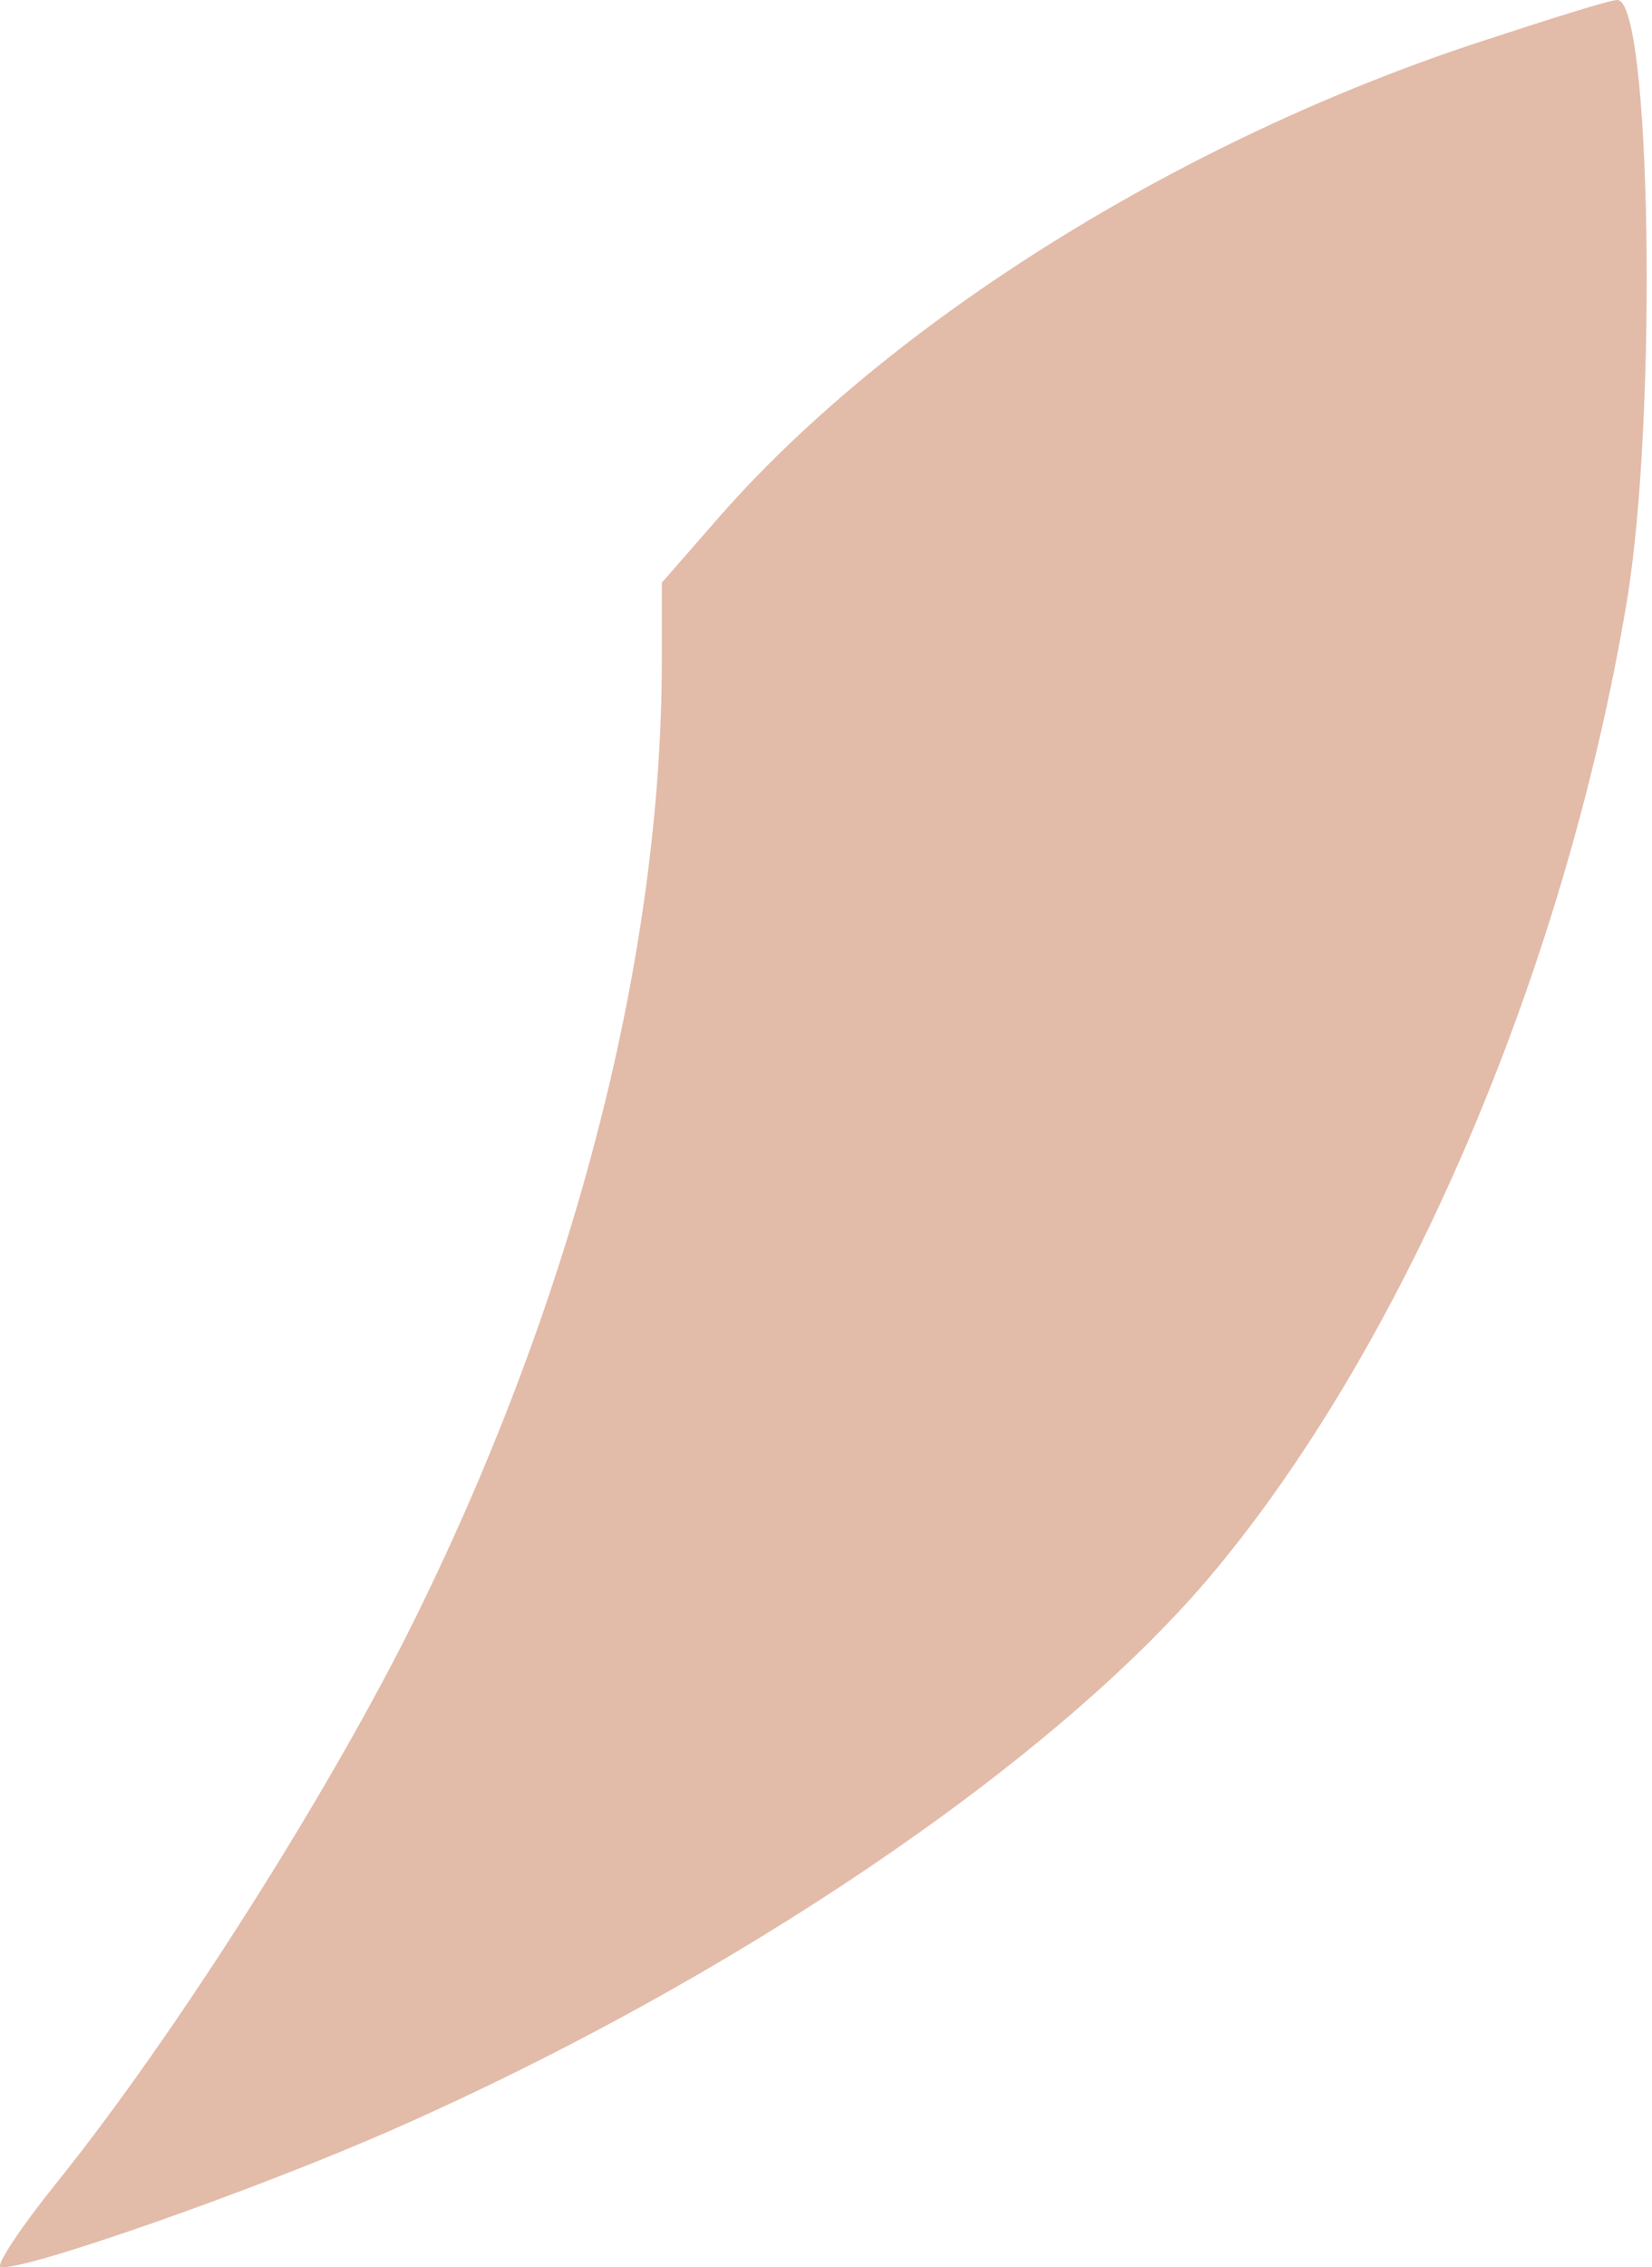 <?xml version="1.0" encoding="UTF-8"?> <svg xmlns="http://www.w3.org/2000/svg" width="172" height="236" viewBox="0 0 172 236" fill="none"> <path d="M154.181 4.325C123.022 14.526 92.861 33.377 75.008 53.669L68.91 60.654V68.638C68.91 99.353 59.928 134.504 43.406 168.102C34.535 186.176 18.235 211.902 5.816 227.315C2.157 231.861 -0.393 235.742 0.05 235.964C1.935 236.629 26.663 227.98 41.188 221.549C76.339 206.025 109.272 183.737 125.794 164.332C146.086 140.381 162.94 101.127 169.372 62.65C172.587 43.467 171.922 -0.111 168.374 3.05474e-05C167.598 3.05474e-05 161.277 1.996 154.181 4.325Z" fill="#E3BBA9"></path> </svg> 